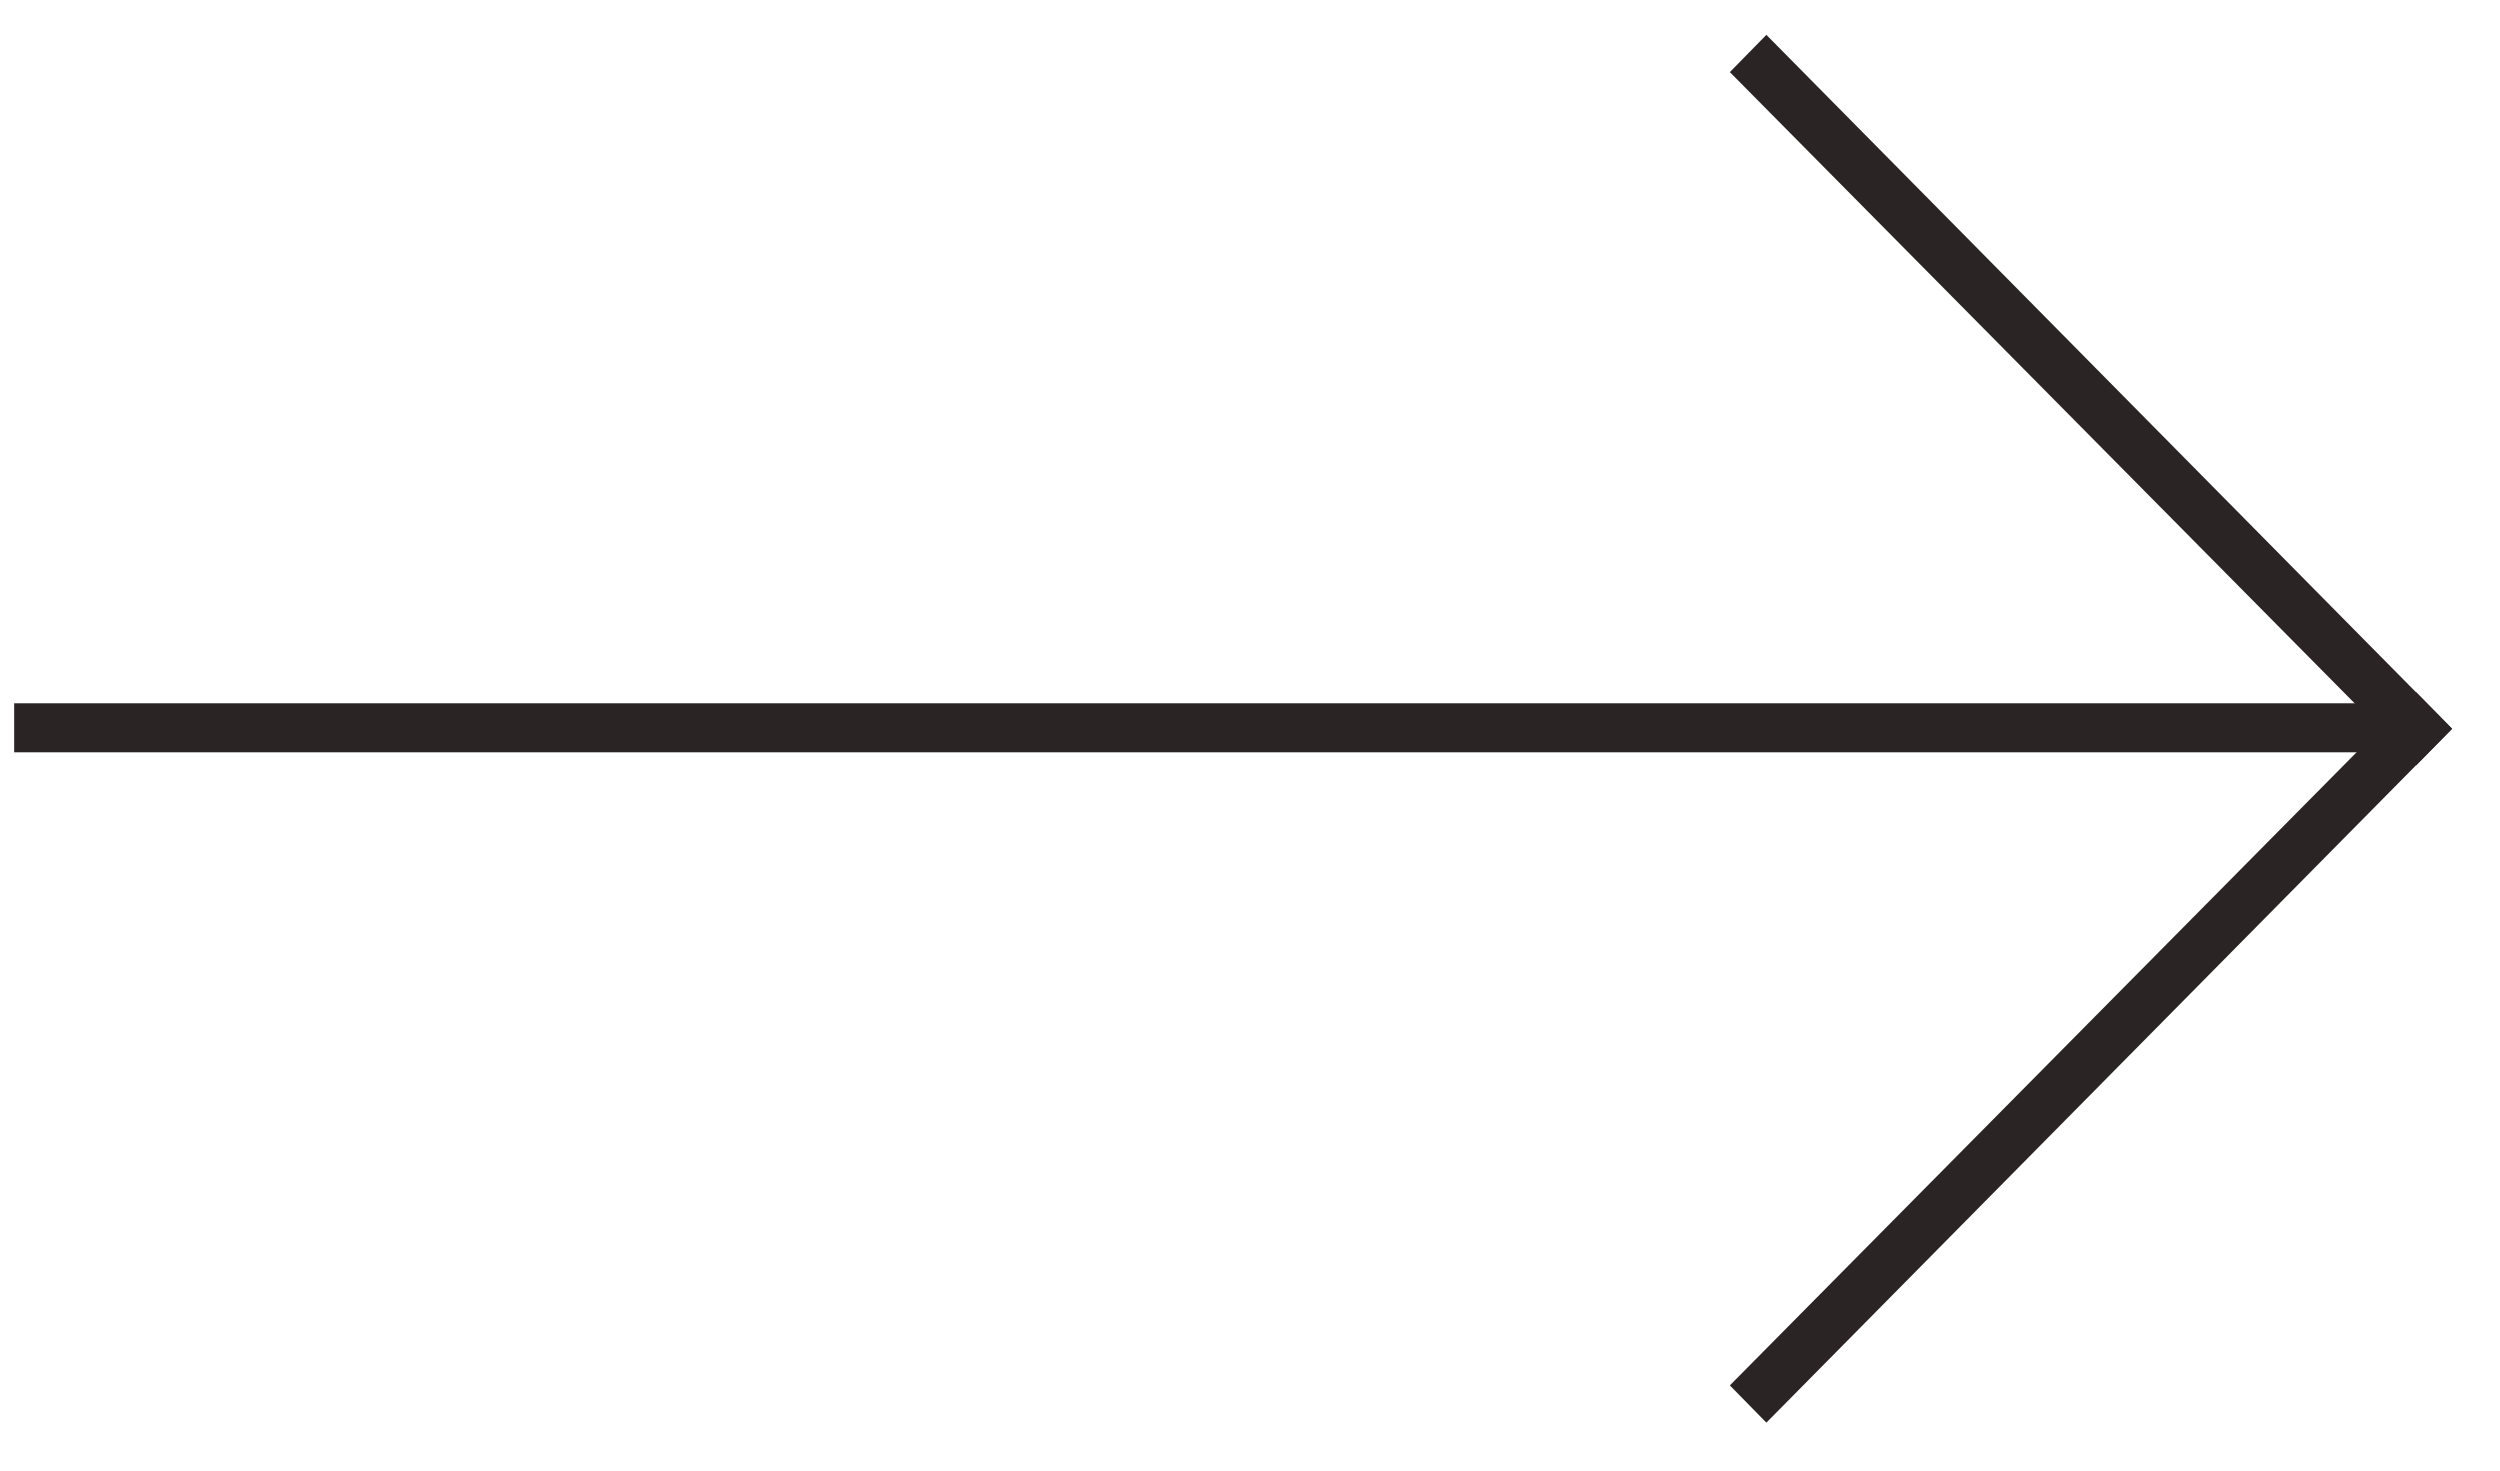 <?xml version="1.0" encoding="UTF-8"?> <svg xmlns="http://www.w3.org/2000/svg" width="51" height="30" viewBox="0 0 51 30" fill="none"> <path d="M49.289 14.347L49.289 15.347L0.289 15.347L0.289 14.347L49.289 14.347Z" fill="#2B2424"></path> <path d="M50.023 14.867L49.289 15.615L35.289 1.471L36.034 0.711L50.023 14.867Z" fill="#2B2424"></path> <path d="M50.023 14.867L49.289 14.119L35.289 28.262L36.034 29.022L50.023 14.867Z" fill="#2B2424"></path> </svg> 